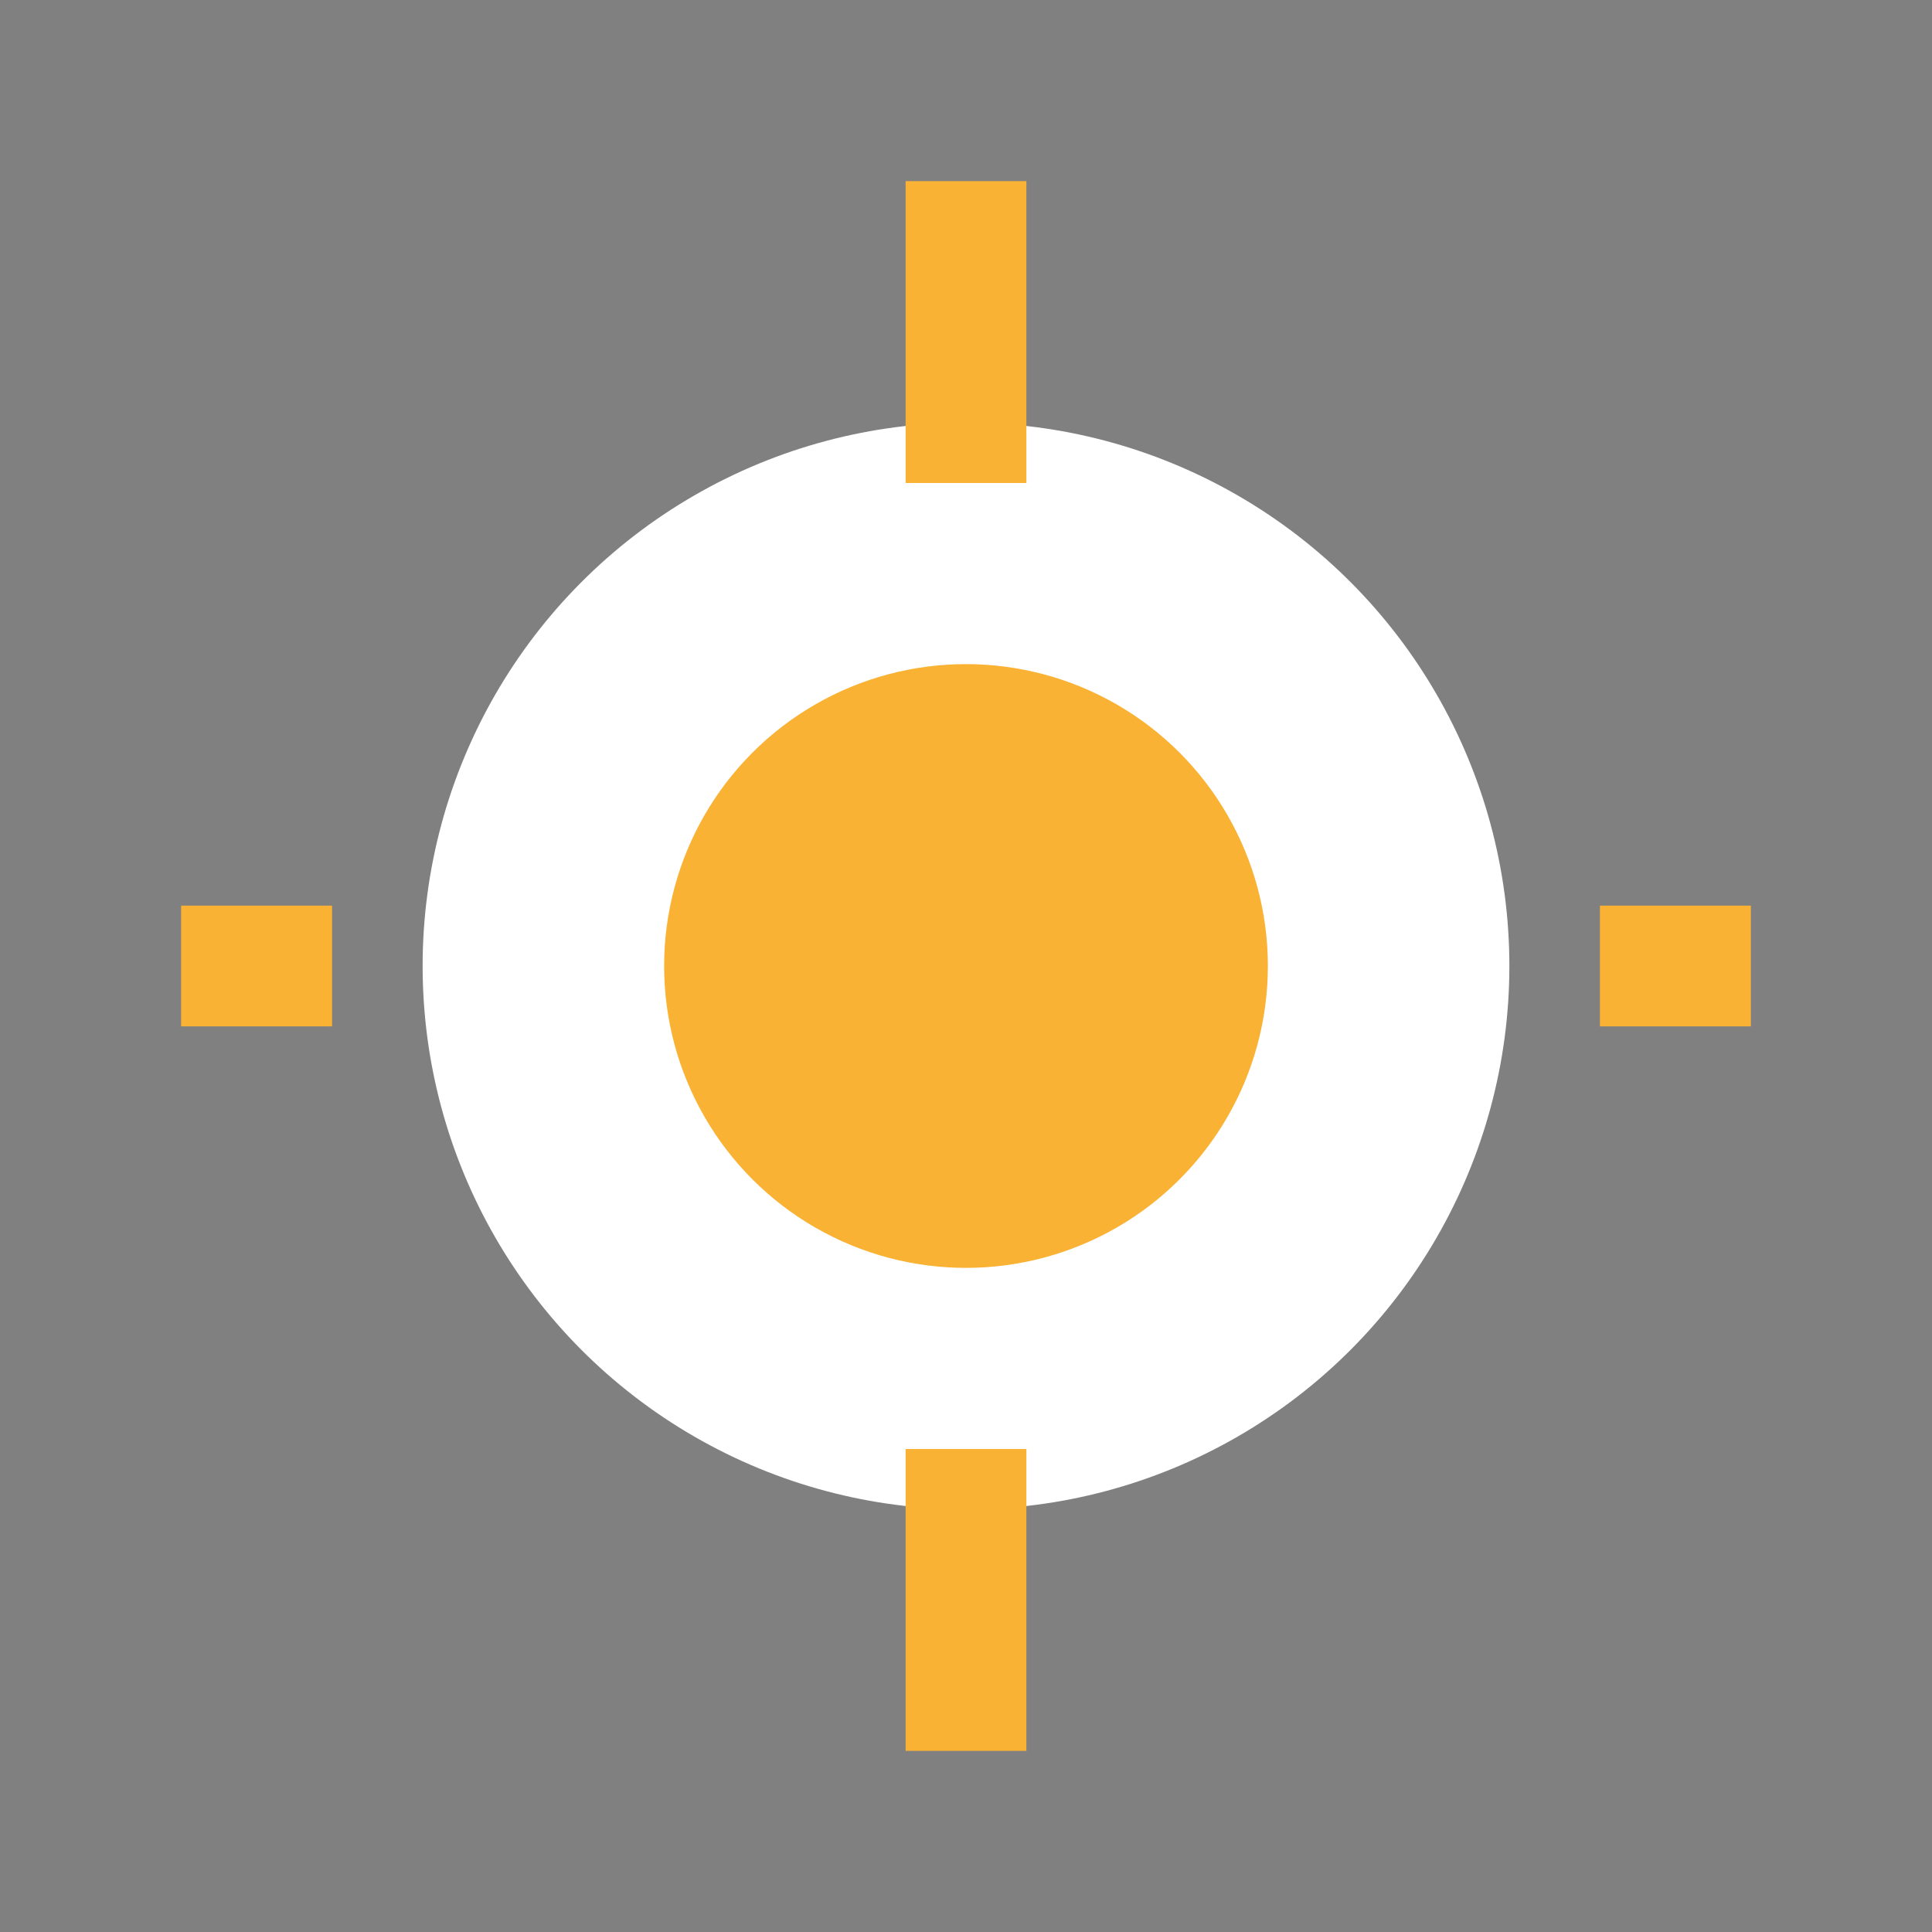 <?xml version="1.0" encoding="UTF-8"?>
<svg xmlns="http://www.w3.org/2000/svg" width="32" height="32" viewBox="0 0 32 32"><rect x="0" y="0" width="32" height="32" fill="#808080" stroke="none"/><circle cx="16" cy="16" r="9" fill="#FFF"/><path d="M16 3v5M16 24v5M5.5 16H3M29 16h-2.5" stroke="#F9B233" stroke-width="2"/><circle cx="16" cy="16" r="5" fill="#F9B233"/></svg>